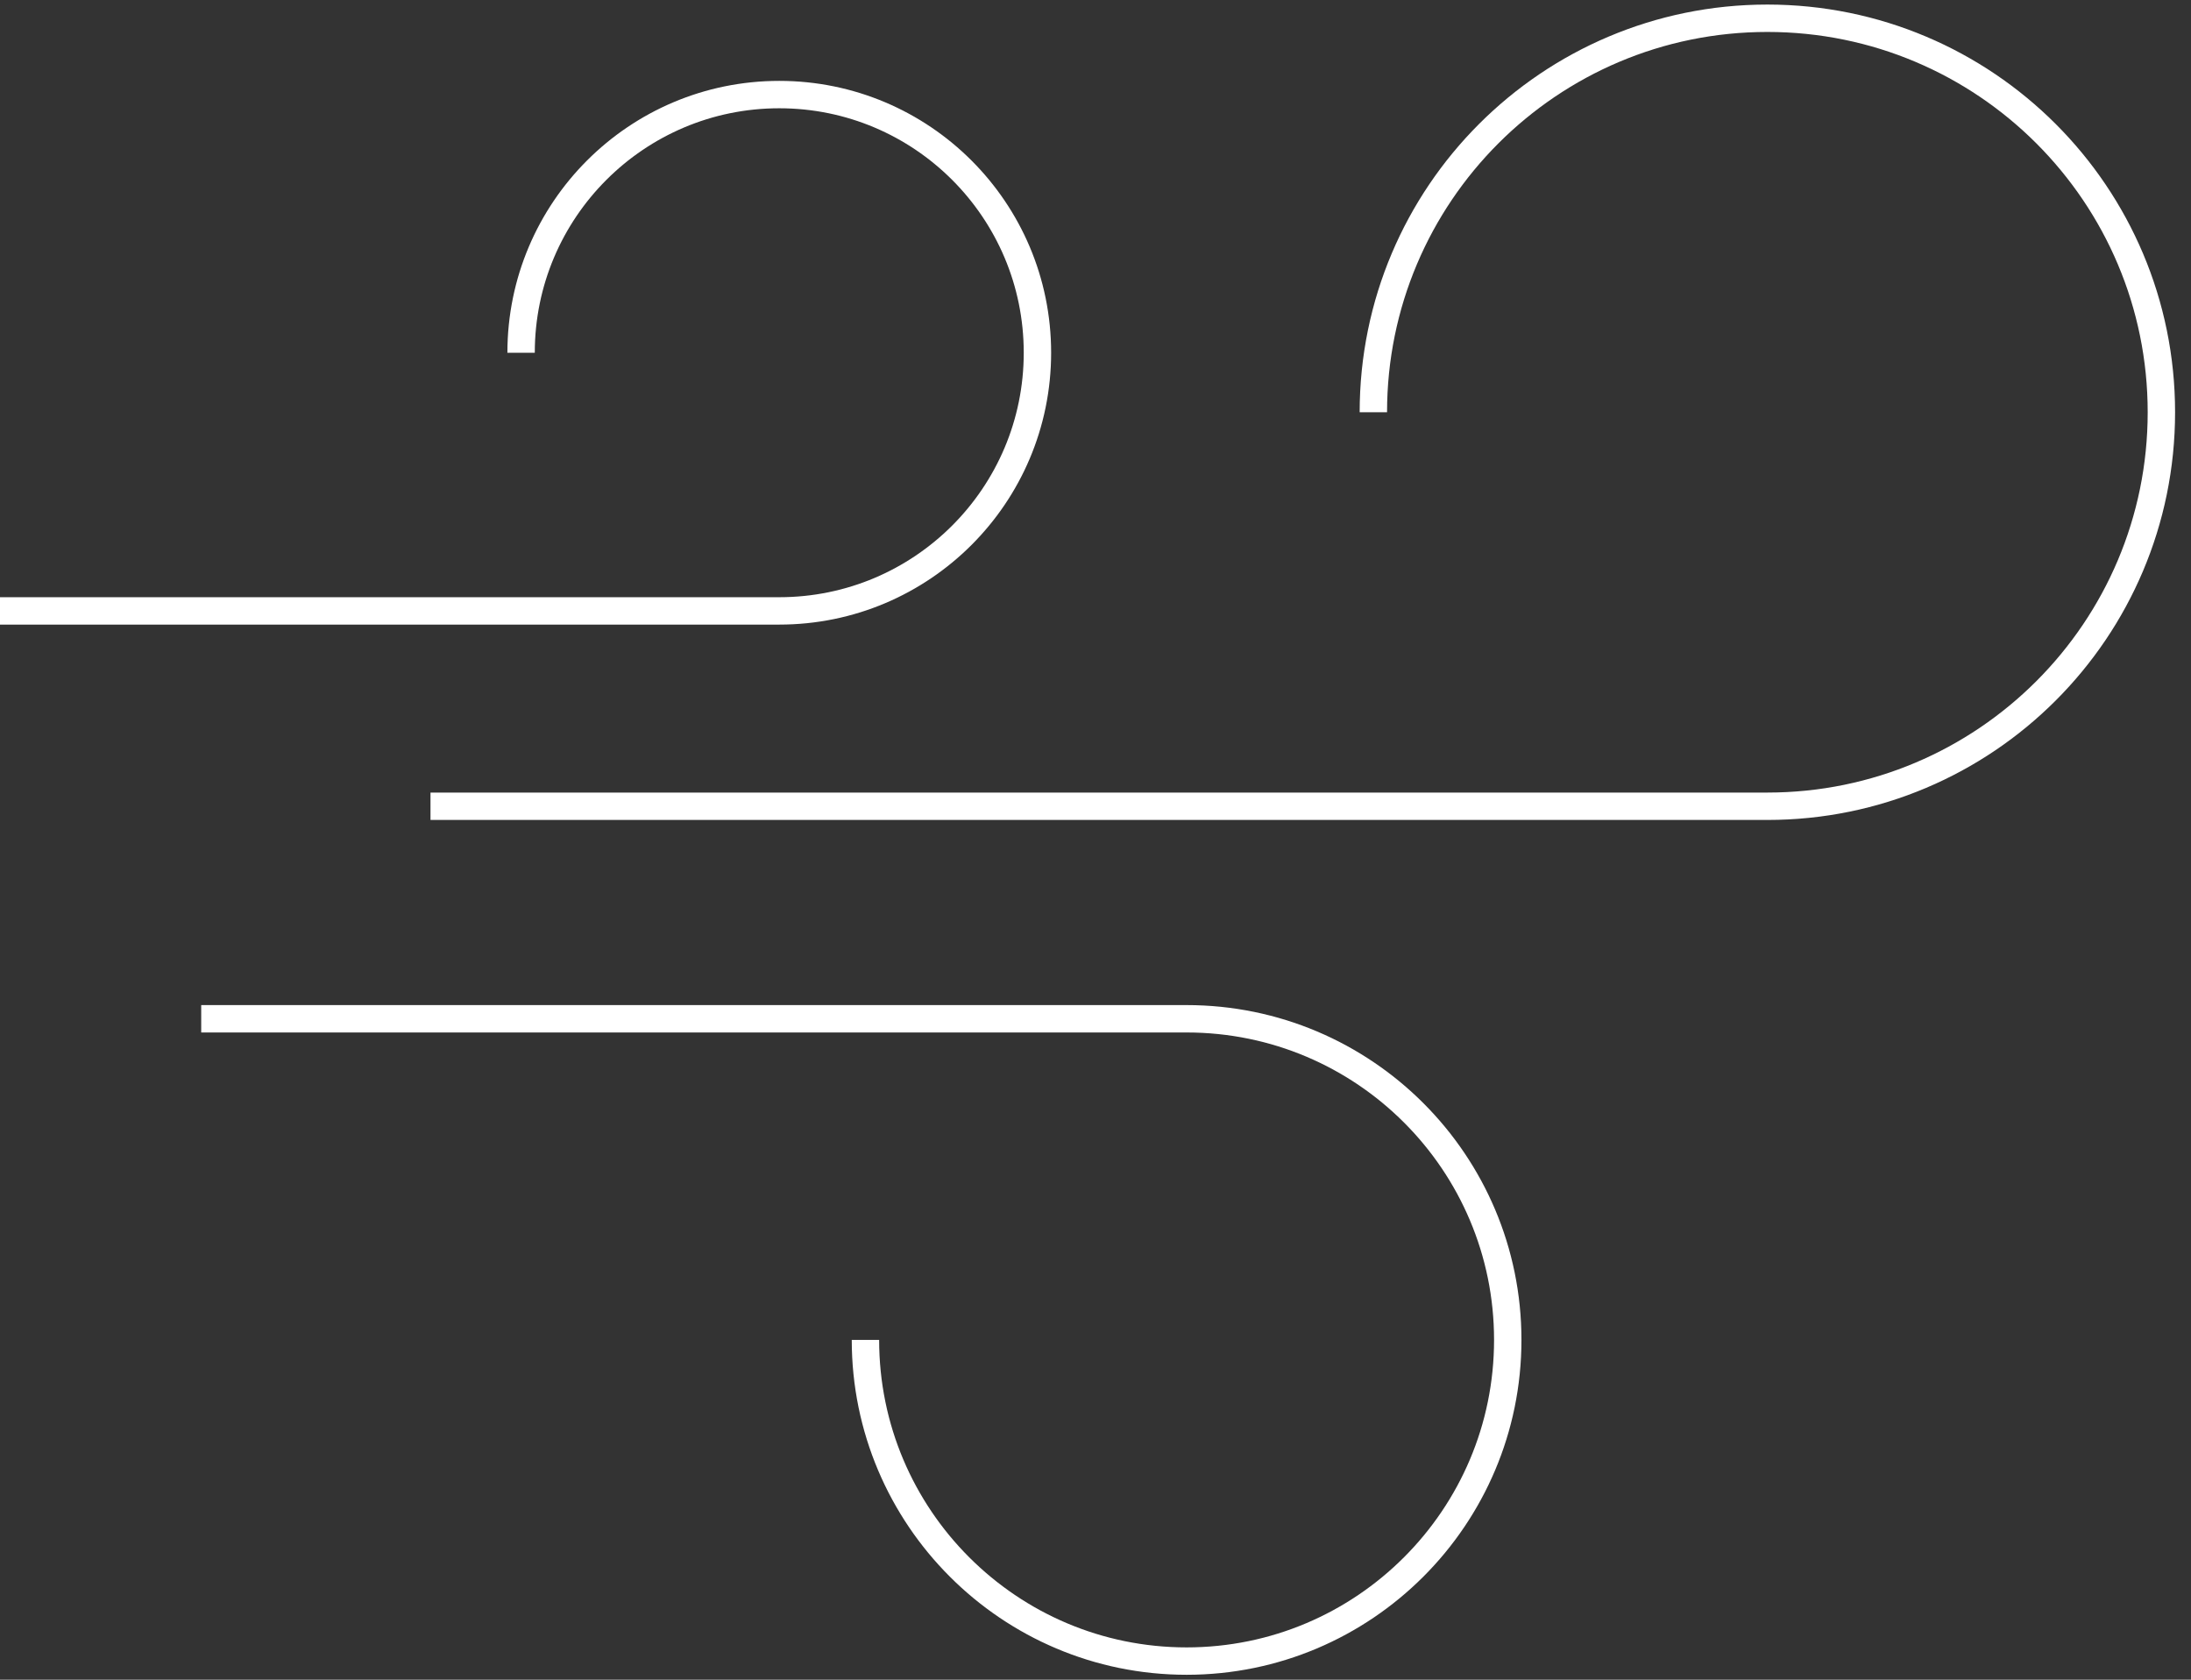 <svg width="120" height="92" viewBox="0 0 120 92" fill="none" xmlns="http://www.w3.org/2000/svg">
<rect x="0" y="0" width="120" height="92" fill="#333333" stroke="none"/>
<path d="M0 33.46H42.68C50.49 33.46 56.82 27.13 56.82 19.32C56.82 11.51 50.49 5.18 42.68 5.18C34.87 5.18 28.54 11.51 28.54 19.32" stroke="white" stroke-width="1.5"/>
<path d="M11.02 55.8H64.99C74.71 55.8 82.579 63.68 82.579 73.39C82.579 83.1 74.7 90.98 64.99 90.98C55.279 90.98 47.4 83.1 47.4 73.39" stroke="white" stroke-width="1.5"/>
<path d="M23.578 44.16H96.798C108.718 44.16 118.378 34.5 118.378 22.58C118.378 10.66 108.718 1 96.798 1C84.878 1 75.218 10.66 75.218 22.58" stroke="white" stroke-width="1.5"/>
</svg>
